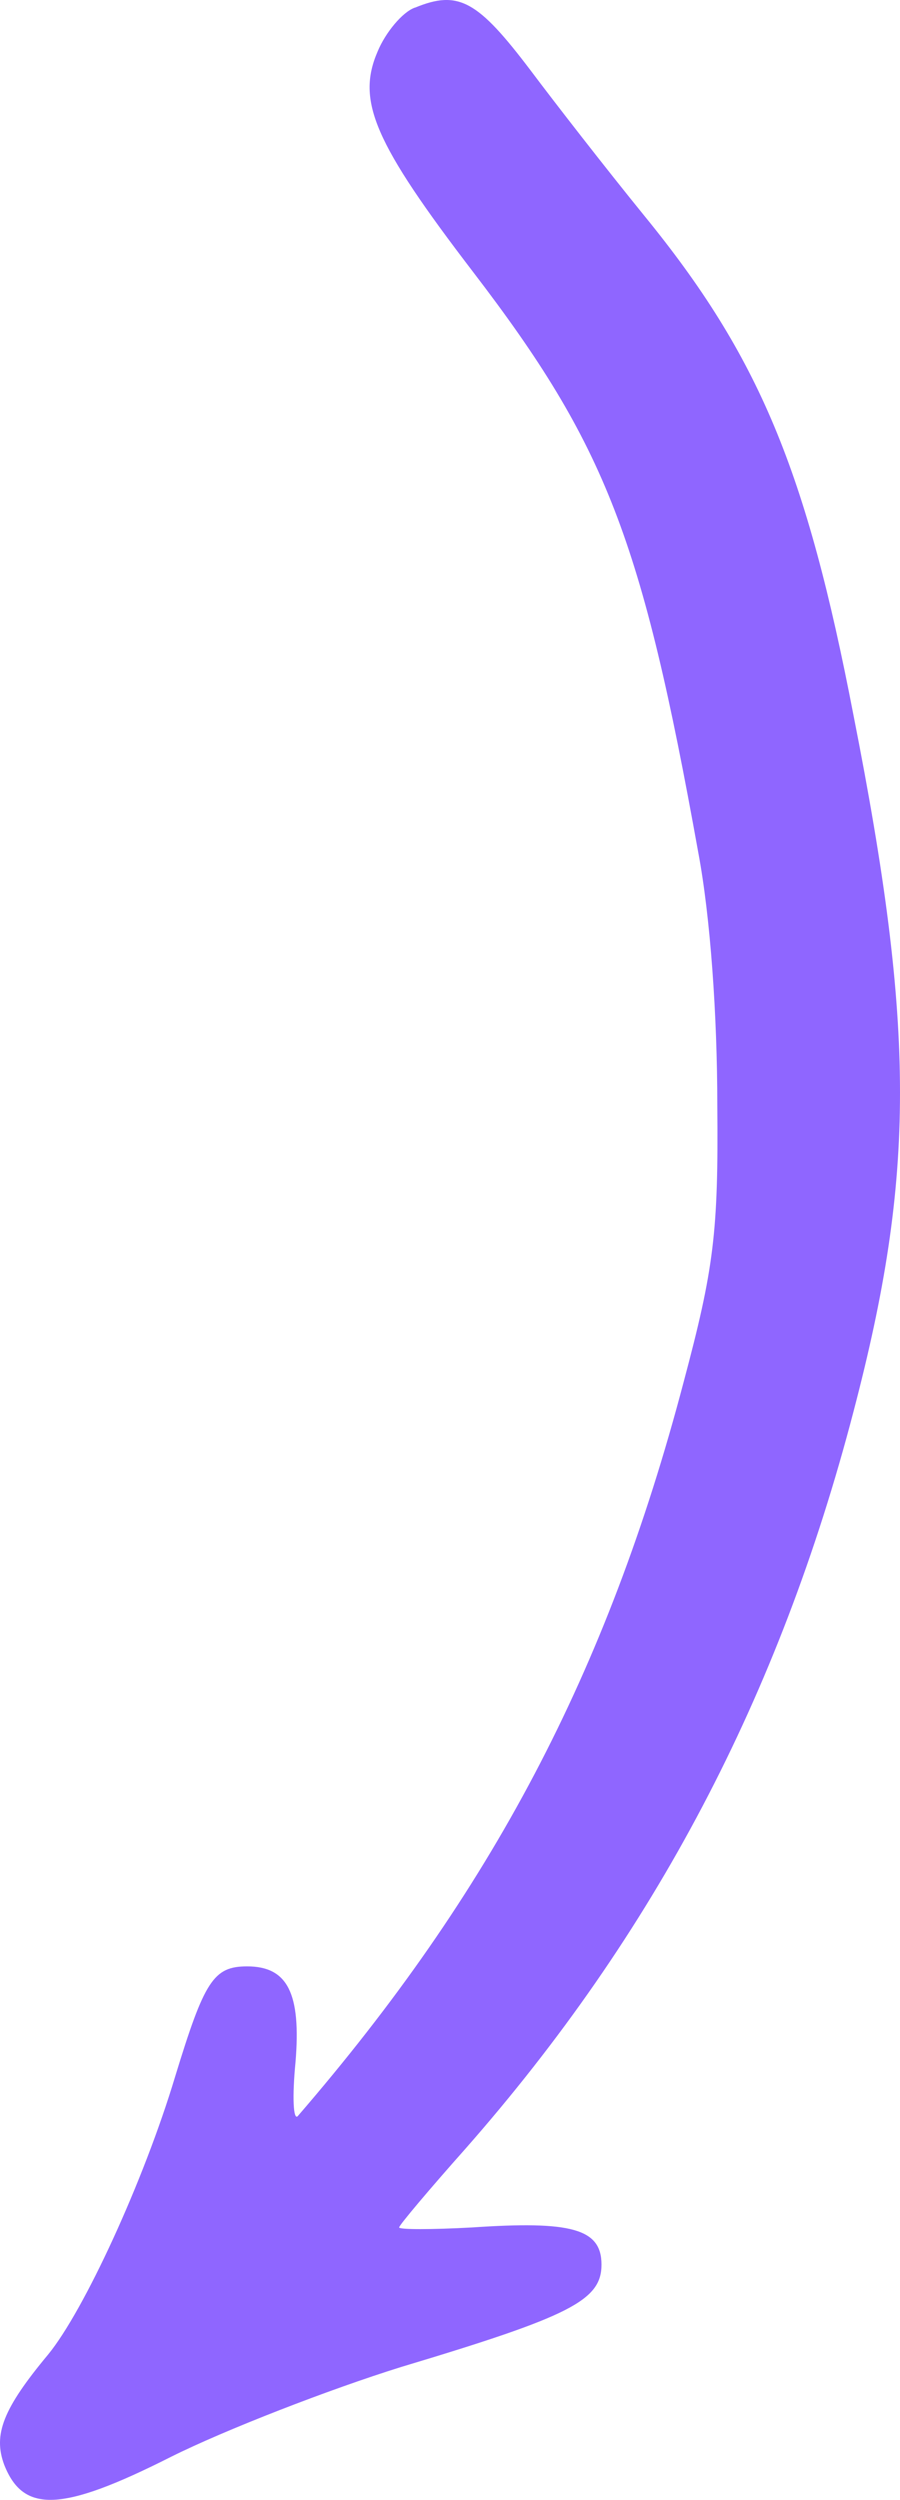 <?xml version="1.0" encoding="UTF-8"?><svg id="Layer_2" xmlns="http://www.w3.org/2000/svg" viewBox="0 0 68.623 190.459"><g id="Layer_1-2"><path d="M31.623.584c-.94.34-2.23,1.89-2.83,3.34-1.63,3.77-.26,6.95,7.29,16.81,10.12,13.21,12.86,20.33,17.15,44.17.94,4.97,1.46,12.52,1.46,19.3.09,9.69-.26,12.44-2.57,21.1-5.83,22.13-14.67,38.85-29.42,55.92-.34.34-.43-1.46-.17-4.12.43-5.23-.6-7.29-3.69-7.29-2.57,0-3.26,1.11-5.49,8.4-2.4,7.98-6.95,17.84-9.69,21.18-3.43,4.12-4.2,6.09-3.34,8.4,1.46,3.69,4.37,3.6,12.69-.6,4.12-2.06,12.09-5.15,17.58-6.86,12.86-3.86,15.27-5.06,15.27-7.8s-2.32-3.34-9.86-2.83c-3.09.17-5.57.17-5.57,0s2.32-2.92,5.06-6c14.41-16.38,23.93-34.48,29.59-56.18,4.72-18.01,4.72-29.07,0-53-3.6-18.7-7.2-27.36-15.95-38.08-3-3.69-6.86-8.66-8.66-11.06C36.443.064,34.983-.796,31.643.584h-.02Z" style="fill:#8f66ff; fill-rule:evenodd; stroke-width:0px;"/></g></svg>